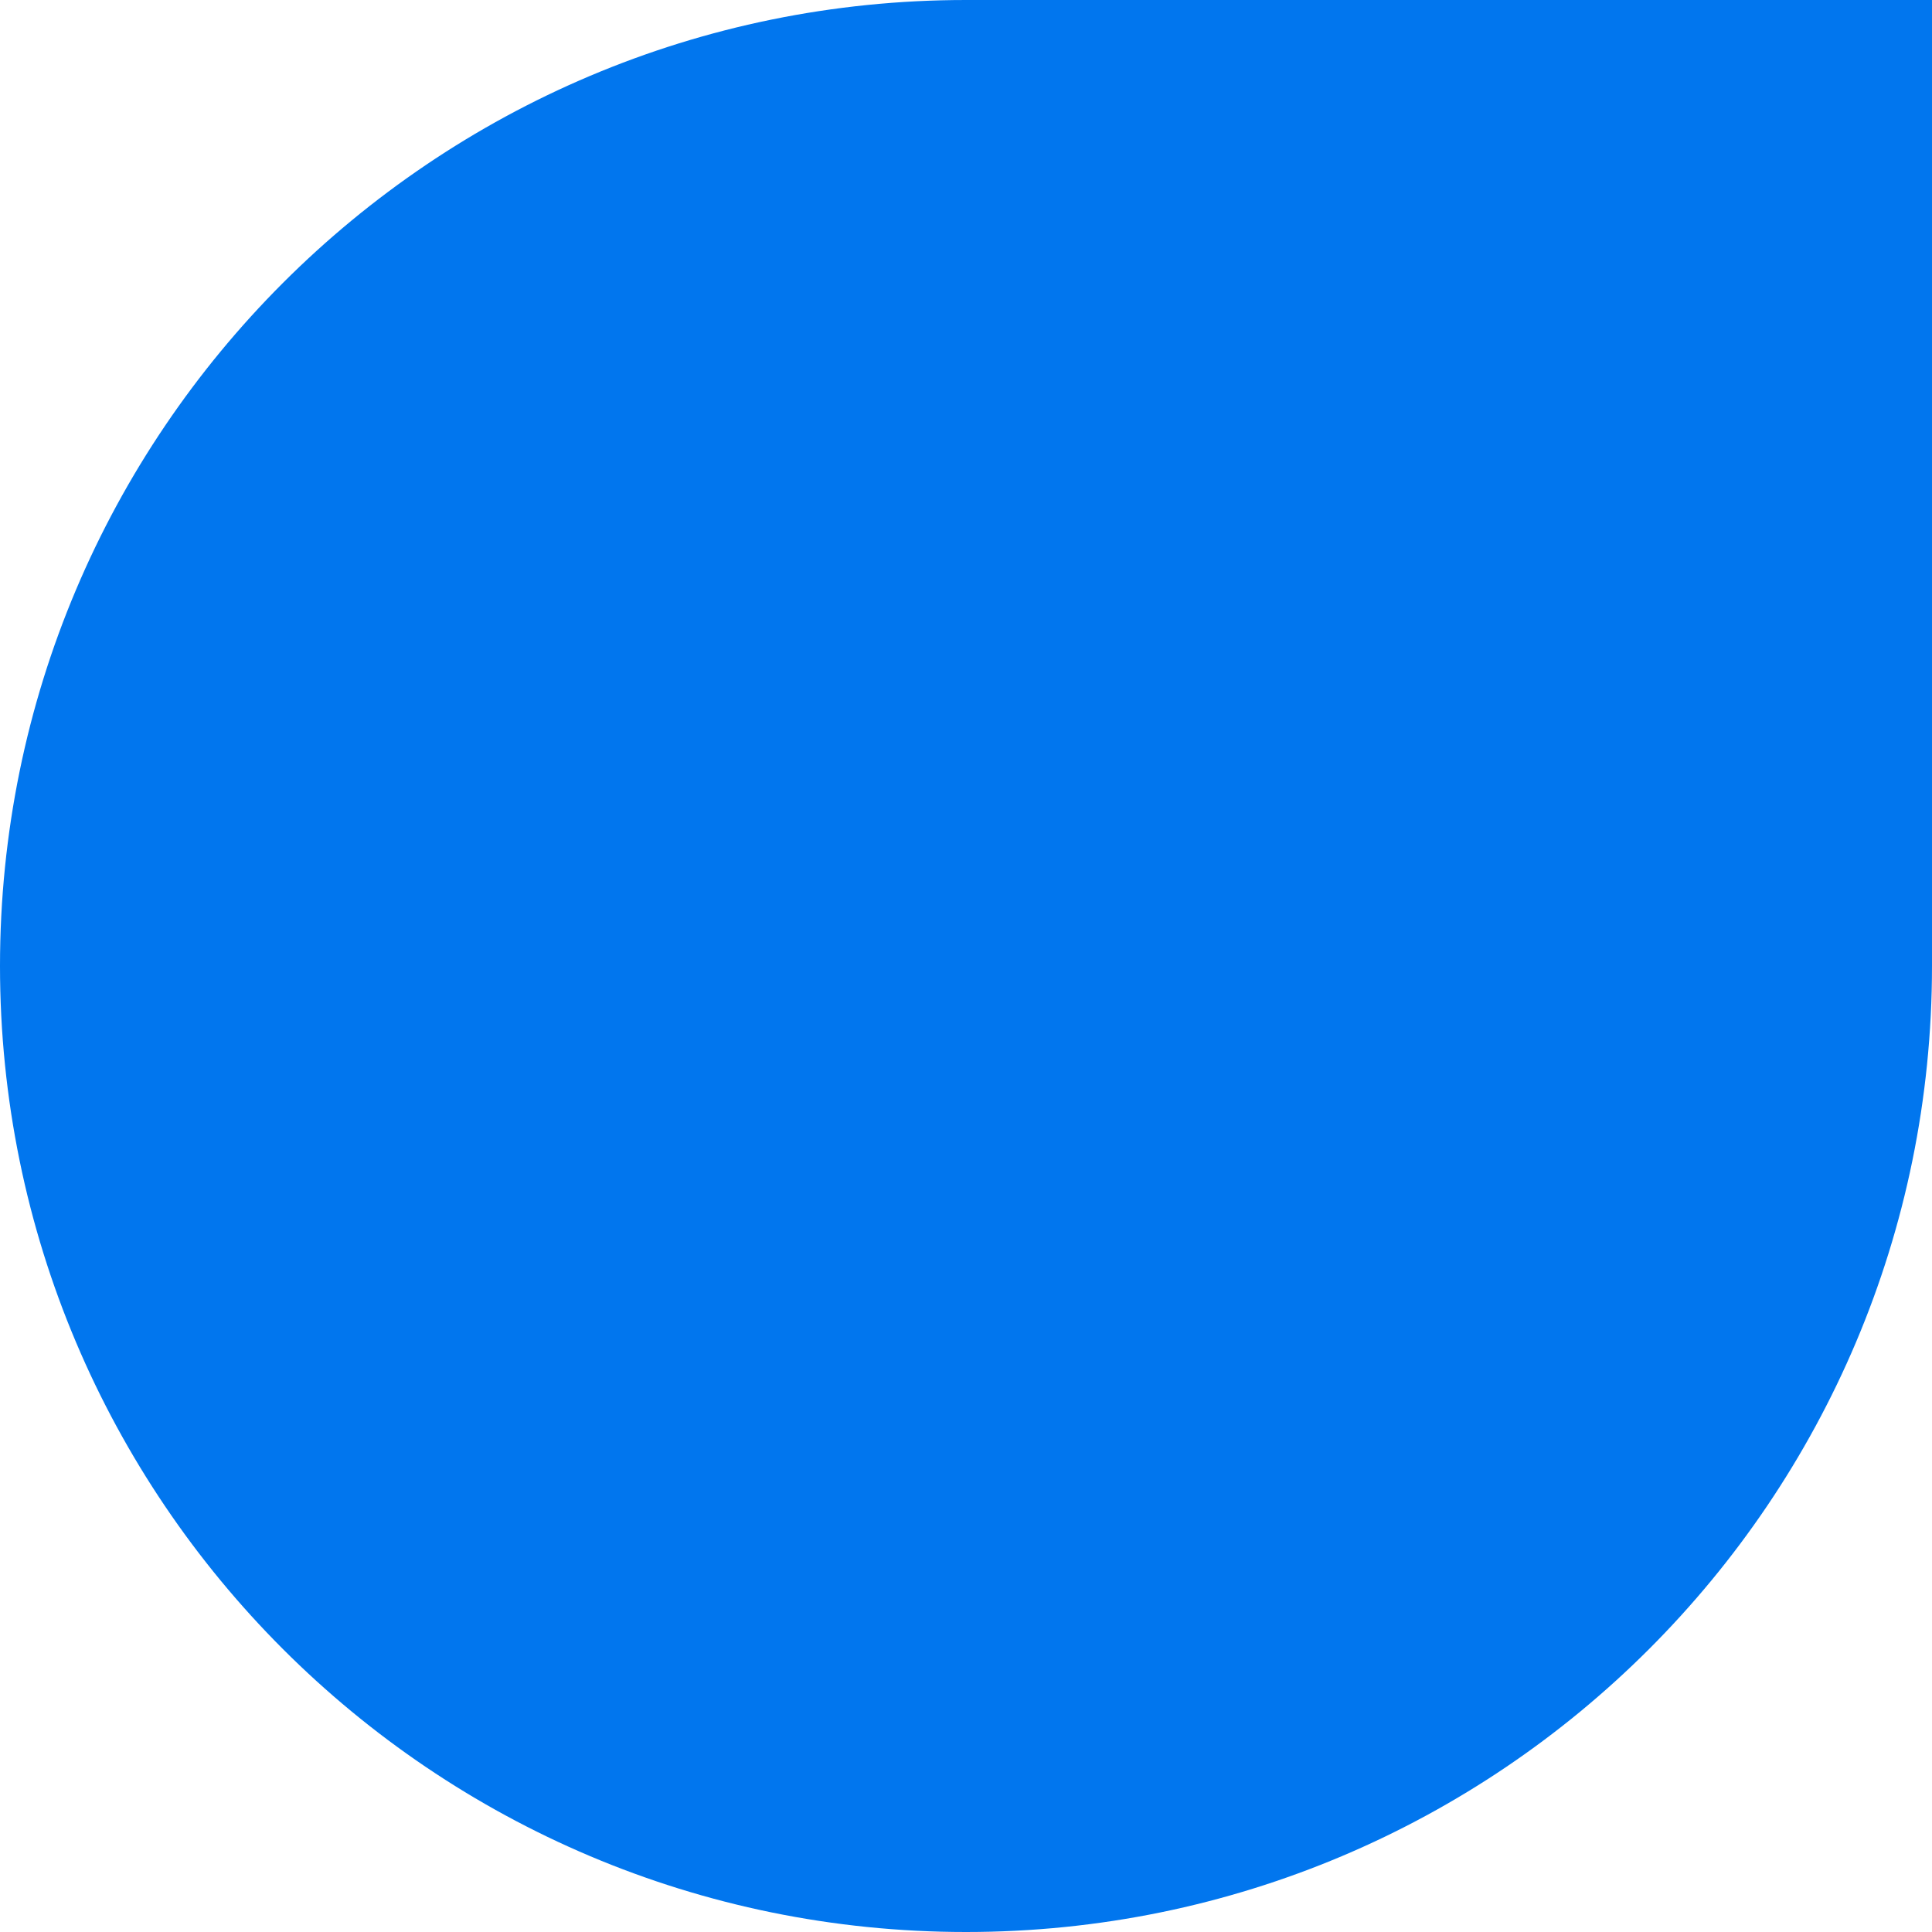 <svg width="26" height="26" viewBox="0 0 26 26" fill="none" xmlns="http://www.w3.org/2000/svg">
  <path d="M26 0H13C5.82 0 0 5.82 0 13V13C0 20.18 5.82 26 13 26V26C20.18 26 26 20.18 26 13V0Z" fill="#0176EE"/>
</svg>
